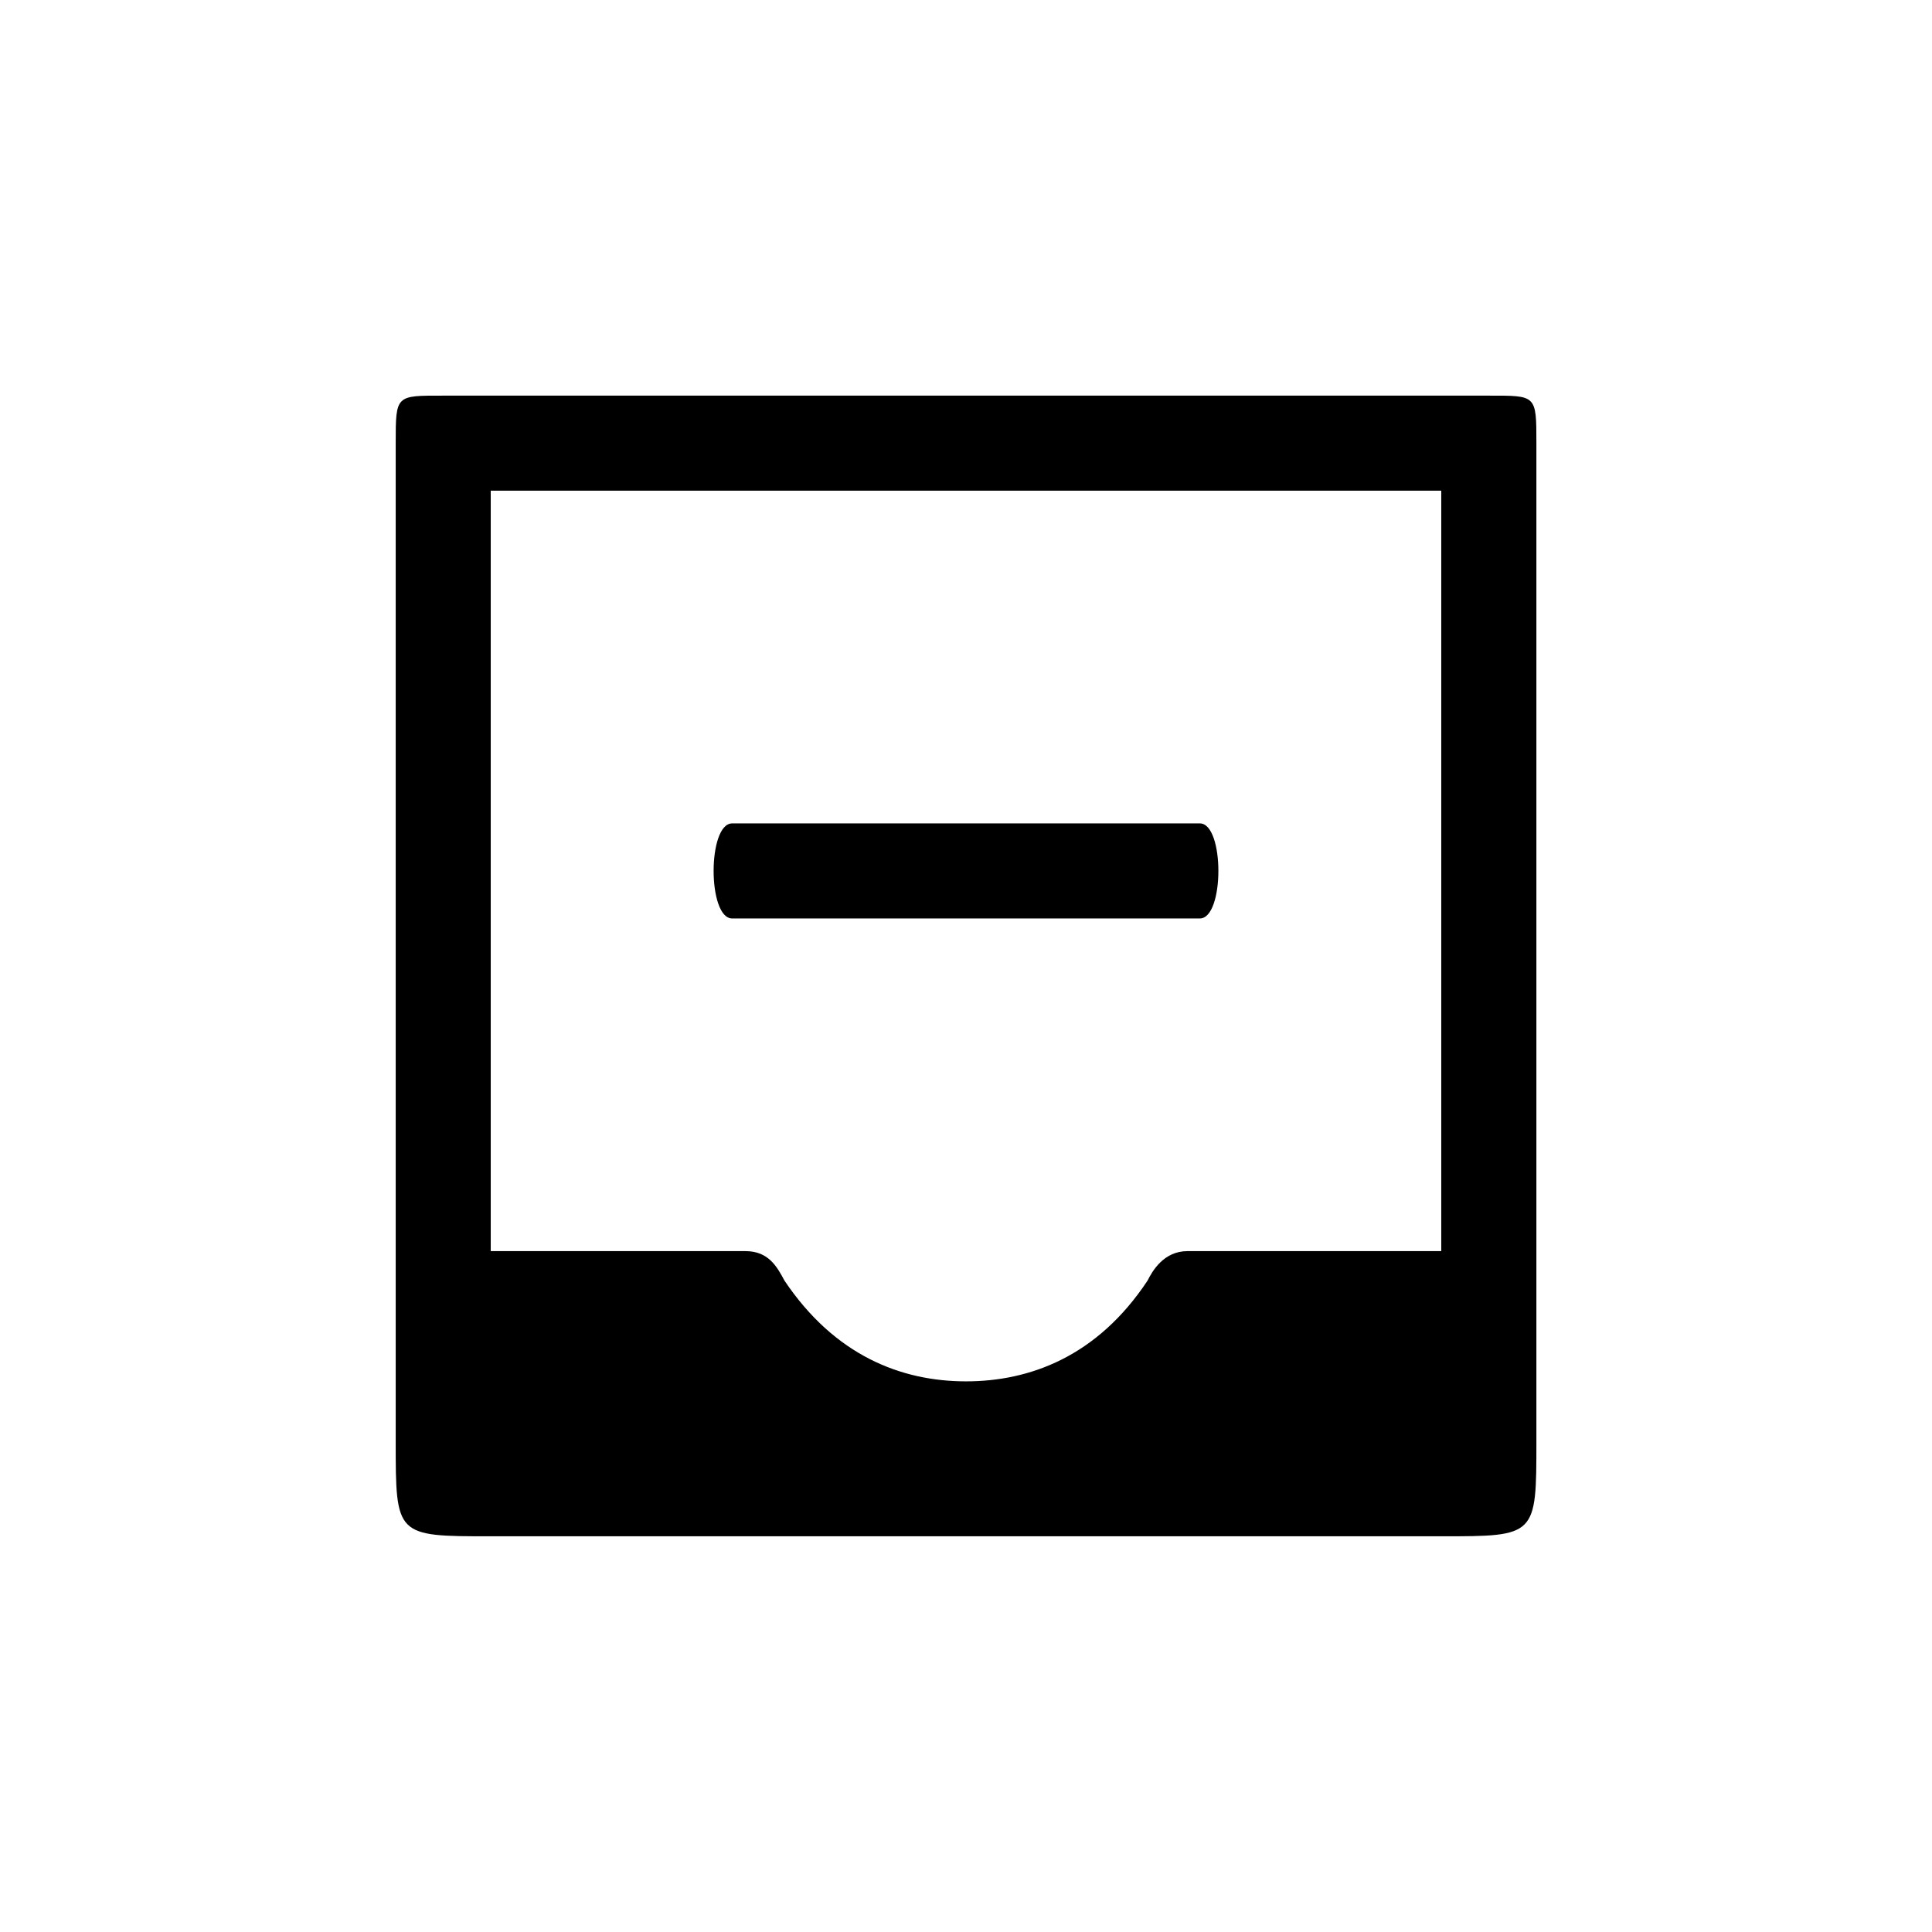 <?xml version="1.0" encoding="UTF-8"?>
<!-- Uploaded to: SVG Repo, www.svgrepo.com, Generator: SVG Repo Mixer Tools -->
<svg fill="#000000" width="800px" height="800px" version="1.1" viewBox="144 144 512 512" xmlns="http://www.w3.org/2000/svg">
 <path d="m338.03 387.4h123.94c6.551 0 6.551-25.191 0-25.191h-123.94c-6.551 0-6.551 25.191 0 25.191zm200.52-138.55h-277.09c-12.594 0-12.594-0.25-12.594 12.594v264.5c0 25.191 0 25.191 25.191 25.191h251.91c25.191 0 25.191 0 25.191-25.191v-264.5c0-12.848 0-12.594-12.594-12.594zm-12.598 25.191v201.52h-67.258c-6.297 0-9.32 5.289-10.578 7.809-13.352 20.152-31.234 26.703-48.113 26.703-17.129 0-34.762-6.801-48.113-26.703-2.016-3.777-4.281-7.809-10.328-7.809h-67.512v-201.52z"/>
</svg>